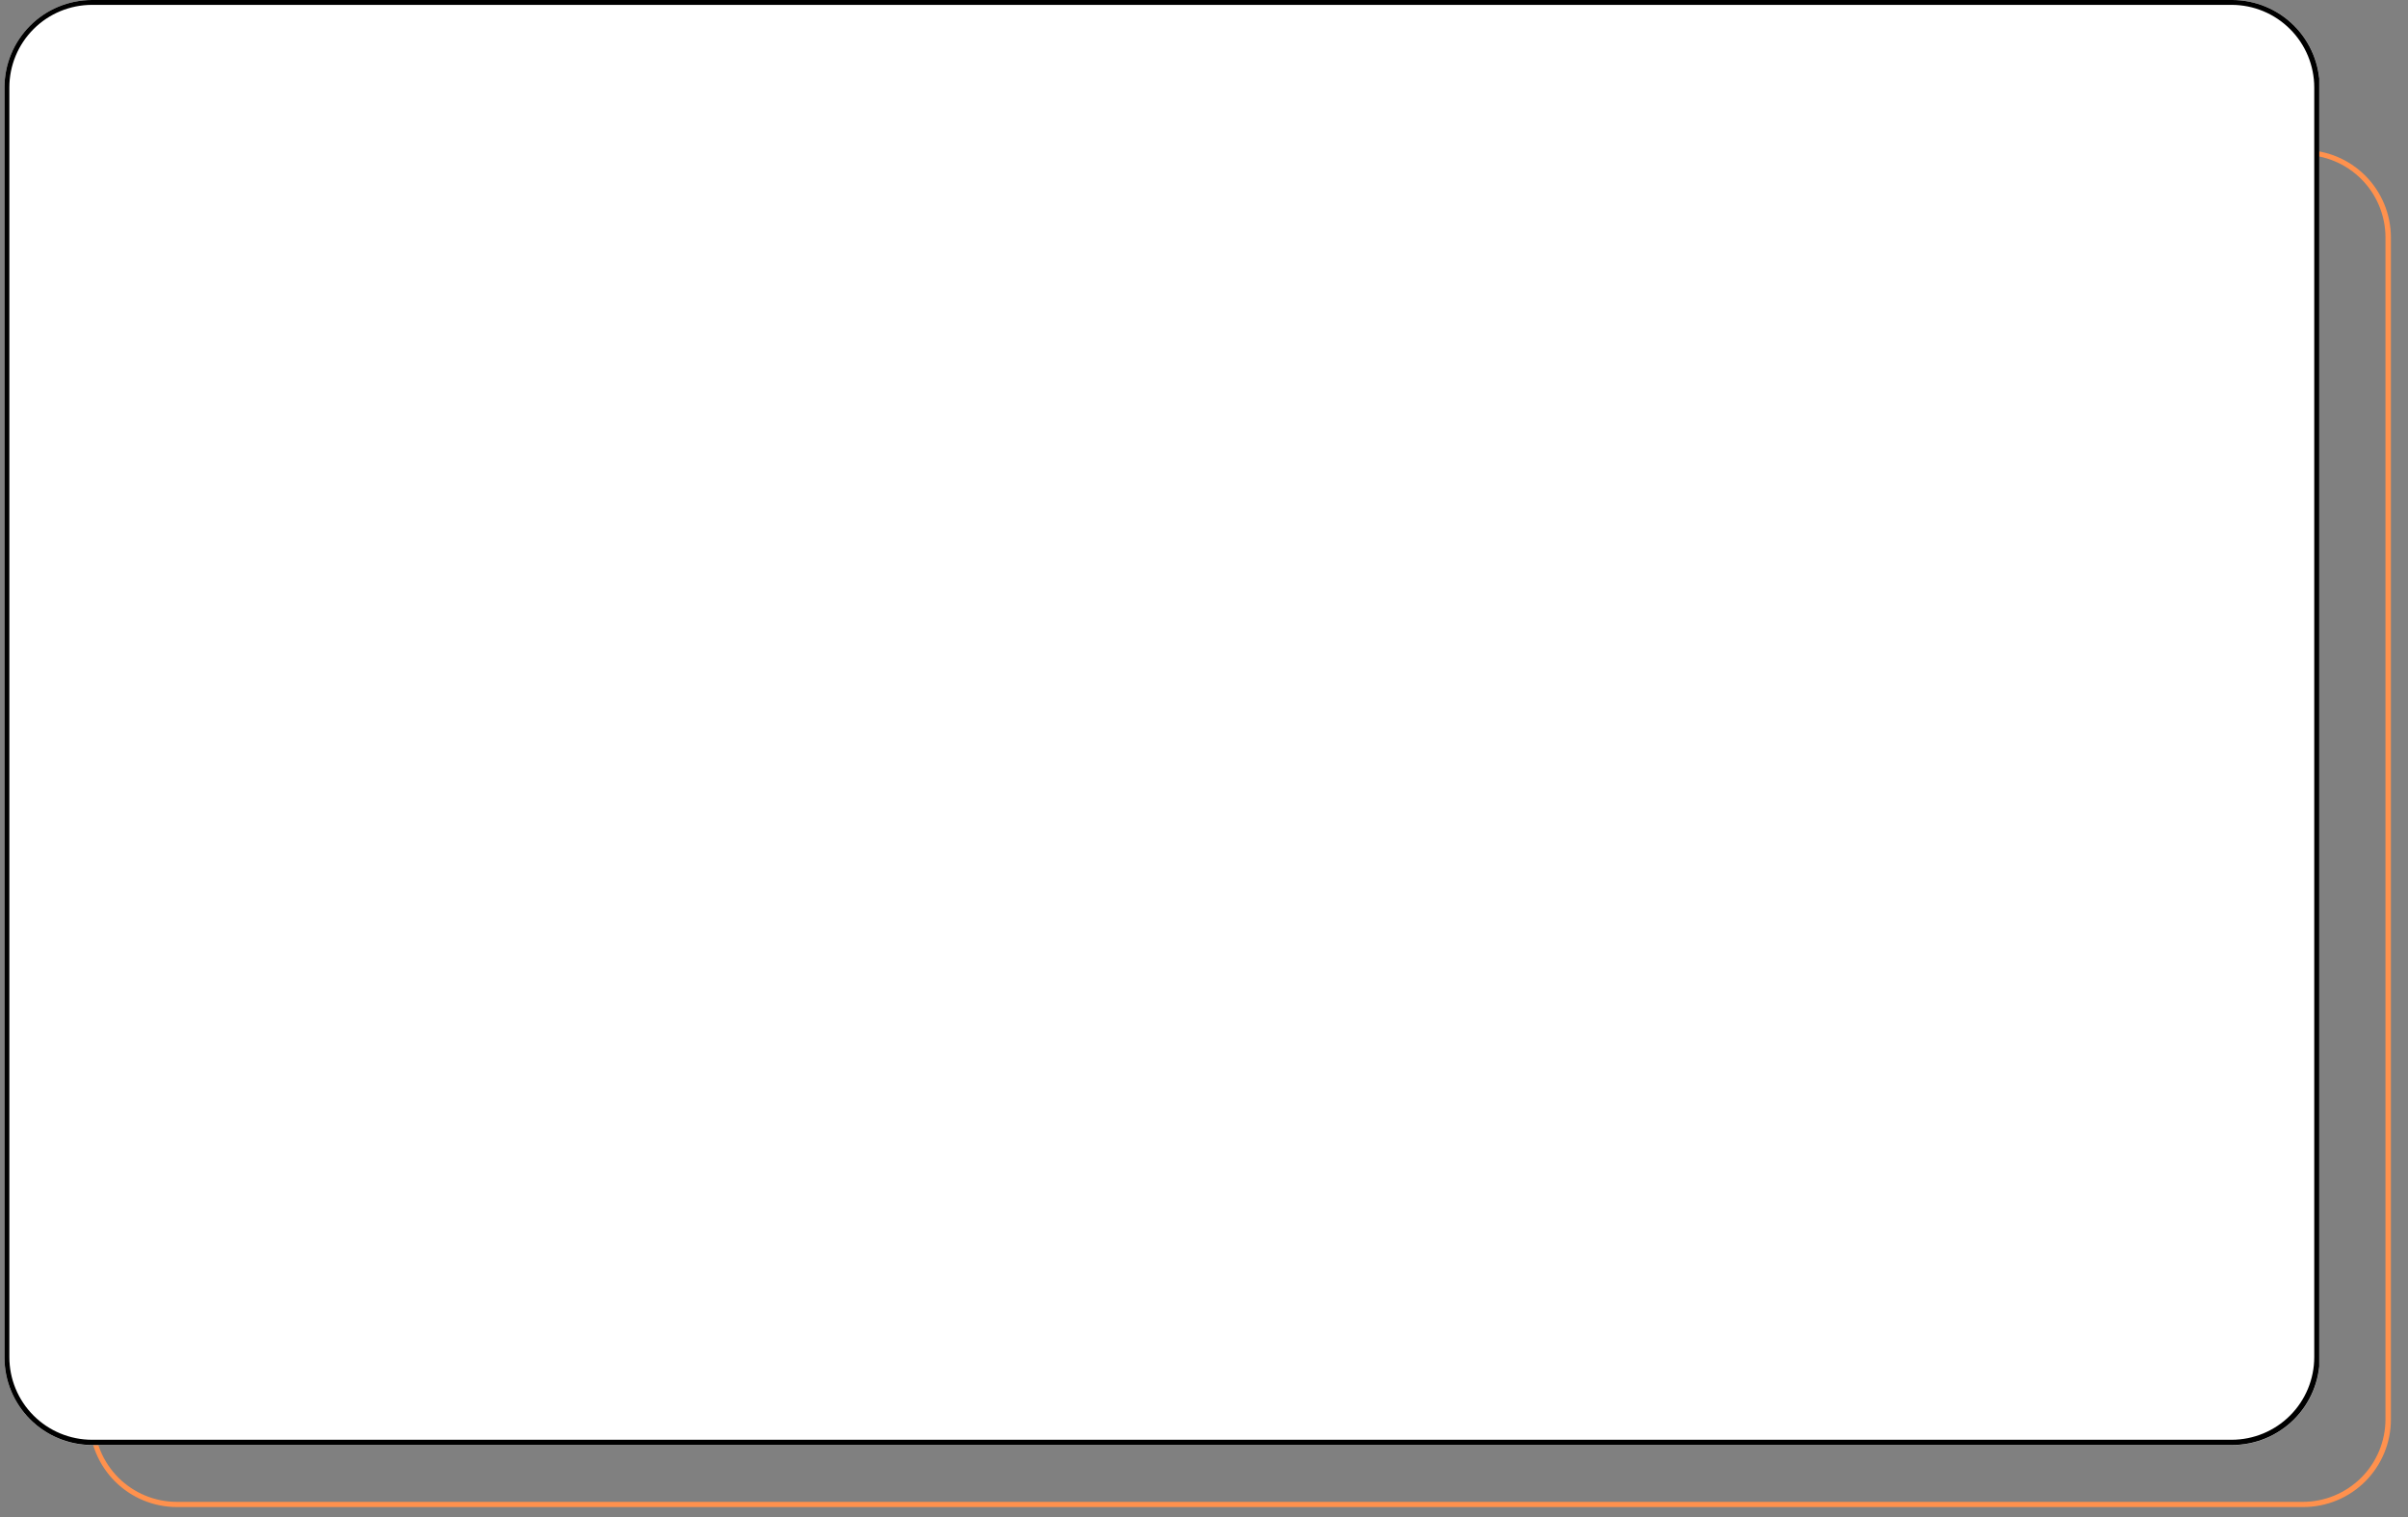 <svg version="1.0" preserveAspectRatio="xMidYMid meet" height="155" viewBox="0 0 184.5 116.25" zoomAndPan="magnify" width="246" xmlns:xlink="http://www.w3.org/1999/xlink" xmlns="http://www.w3.org/2000/svg"><rect x="0" y="0" width="184.5" height="116.25" fill="#808080" stroke="none"/><defs><clipPath id="9ca3ed2d16"><path clip-rule="nonzero" d="M 6.844 11.492 L 183.449 11.492 L 183.449 115.504 L 6.844 115.504 Z M 6.844 11.492"></path></clipPath><clipPath id="f284bdf71d"><path clip-rule="nonzero" d="M 13.551 11.492 L 176.484 11.492 C 178.262 11.492 179.969 12.199 181.227 13.457 C 182.484 14.715 183.191 16.422 183.191 18.199 L 183.191 108.766 C 183.191 110.543 182.484 112.25 181.227 113.508 C 179.969 114.766 178.262 115.473 176.484 115.473 L 13.551 115.473 C 11.773 115.473 10.066 114.766 8.809 113.508 C 7.551 112.25 6.844 110.543 6.844 108.766 L 6.844 18.199 C 6.844 16.422 7.551 14.715 8.809 13.457 C 10.066 12.199 11.773 11.492 13.551 11.492 Z M 13.551 11.492"></path></clipPath><clipPath id="10e683514a"><path clip-rule="nonzero" d="M 0.344 0 L 178 0 L 178 110.727 L 0.344 110.727 Z M 0.344 0"></path></clipPath><clipPath id="7ac3b84fc7"><path clip-rule="nonzero" d="M 7.051 0 L 171.035 0 C 172.816 0 174.52 0.707 175.777 1.965 C 177.035 3.223 177.742 4.93 177.742 6.707 L 177.742 104.02 C 177.742 105.797 177.035 107.504 175.777 108.762 C 174.52 110.02 172.816 110.727 171.035 110.727 L 7.051 110.727 C 5.27 110.727 3.566 110.02 2.309 108.762 C 1.051 107.504 0.344 105.797 0.344 104.02 L 0.344 6.707 C 0.344 4.93 1.051 3.223 2.309 1.965 C 3.566 0.707 5.27 0 7.051 0 Z M 7.051 0"></path></clipPath><clipPath id="f4145dd2ae"><path clip-rule="nonzero" d="M 0.344 0 L 177.699 0 L 177.699 111 L 0.344 111 Z M 0.344 0"></path></clipPath><clipPath id="dd6d456f5d"><path clip-rule="nonzero" d="M 7.051 0 L 171.027 0 C 172.805 0 174.512 0.707 175.77 1.965 C 177.027 3.223 177.734 4.926 177.734 6.707 L 177.734 104.012 C 177.734 105.793 177.027 107.496 175.77 108.754 C 174.512 110.012 172.805 110.719 171.027 110.719 L 7.051 110.719 C 5.273 110.719 3.566 110.012 2.309 108.754 C 1.051 107.496 0.344 105.793 0.344 104.012 L 0.344 6.707 C 0.344 4.926 1.051 3.223 2.309 1.965 C 3.566 0.707 5.273 0 7.051 0 Z M 7.051 0"></path></clipPath></defs><g clip-path="url(#9ca3ed2d16)"><g clip-path="url(#f284bdf71d)"><path stroke-miterlimit="4" stroke-opacity="1" stroke-width="1" stroke="#ff914d" d="M 8.999 -0.002 L 227.645 -0.002 C 230.03 -0.002 232.321 0.946 234.009 2.634 C 235.697 4.322 236.646 6.613 236.646 8.998 L 236.646 130.532 C 236.646 132.917 235.697 135.208 234.009 136.896 C 232.321 138.584 230.03 139.533 227.645 139.533 L 8.999 139.533 C 6.614 139.533 4.323 138.584 2.635 136.896 C 0.947 135.208 -0.001 132.917 -0.001 130.532 L -0.001 8.998 C -0.001 6.613 0.947 4.322 2.635 2.634 C 4.323 0.946 6.614 -0.002 8.999 -0.002 Z M 8.999 -0.002" stroke-linejoin="miter" fill="none" transform="matrix(0.745, 0, 0, 0.745, 6.845, 11.494)" stroke-linecap="butt"></path></g></g><g clip-path="url(#10e683514a)"><g clip-path="url(#7ac3b84fc7)"><path fill-rule="nonzero" fill-opacity="1" d="M 0.344 0 L 177.68 0 L 177.68 110.727 L 0.344 110.727 Z M 0.344 0" fill="#ffffff"></path></g></g><g clip-path="url(#f4145dd2ae)"><g clip-path="url(#dd6d456f5d)"><path stroke-miterlimit="4" stroke-opacity="1" stroke-width="1" stroke="#000000" d="M 9 0 L 229.046 0 C 231.431 0 233.722 0.949 235.41 2.637 C 237.098 4.325 238.047 6.61 238.047 9 L 238.047 139.577 C 238.047 141.967 237.098 144.253 235.41 145.941 C 233.722 147.629 231.431 148.577 229.046 148.577 L 9 148.577 C 6.615 148.577 4.324 147.629 2.637 145.941 C 0.949 144.253 -0 141.967 -0 139.577 L -0 9 C -0 6.61 0.949 4.325 2.637 2.637 C 4.324 0.949 6.615 0 9 0 Z M 9 0" stroke-linejoin="miter" fill="none" transform="matrix(0.745, 0, 0, 0.745, 0.344, -0)" stroke-linecap="butt"></path></g></g></svg>